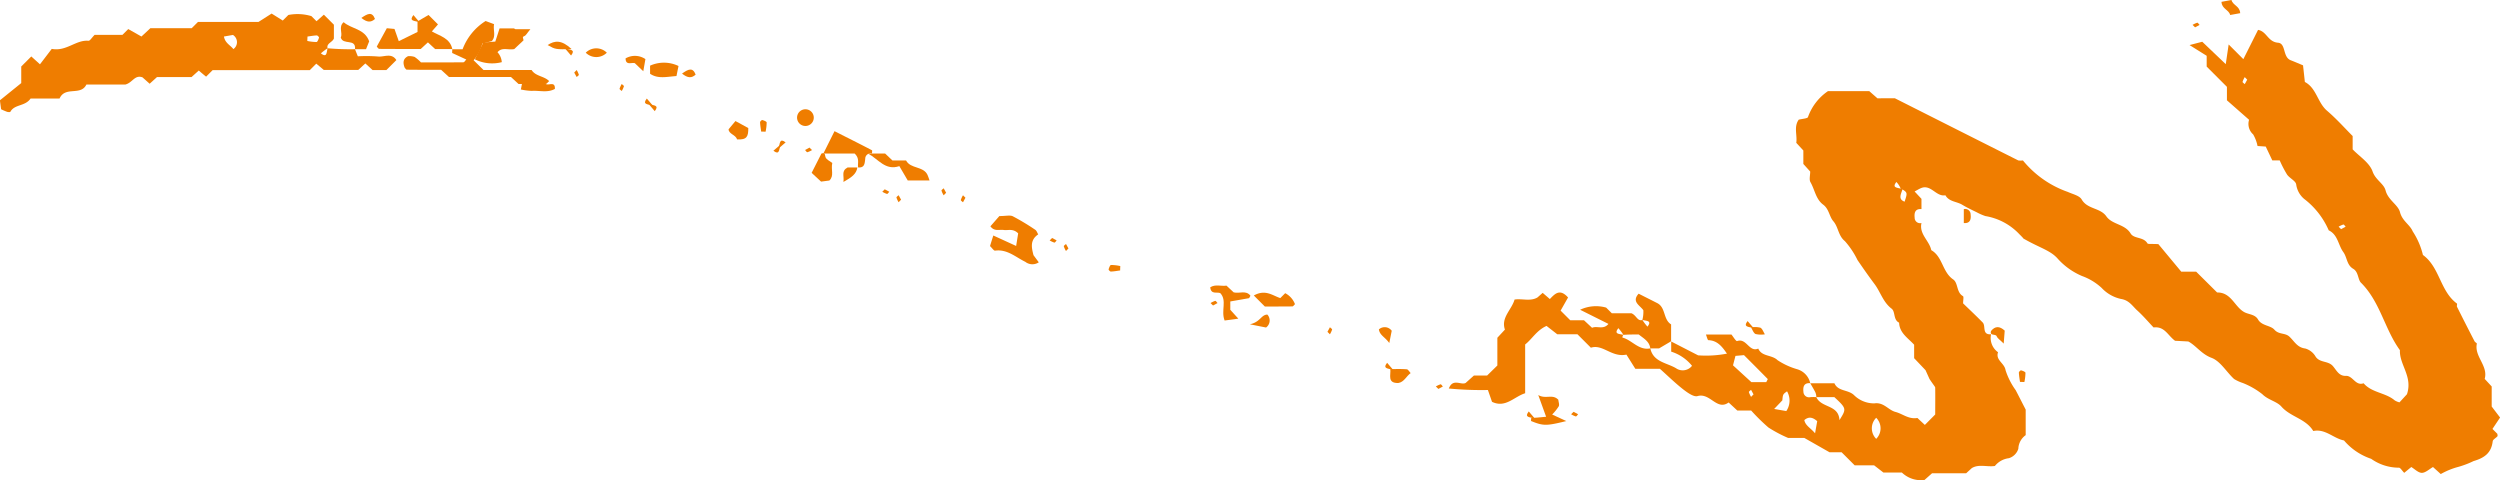 <svg id="Group_25156" data-name="Group 25156" xmlns="http://www.w3.org/2000/svg" width="158.877" height="30.533" viewBox="0 0 158.877 30.533">
  <path id="Path_32770" data-name="Path 32770" d="M71.6,90.168c-.311.093-.377-.311-.693-.43H69.664l-.359-.359a2.365,2.365,0,0,0-1.654.137l1.8.9c-.326.394-.731.1-1.04.248l-.512-.478h-.873l-.615-.615.473-.835c-.516-.579-.826-.247-1.157.1l-.456-.394-.328.29c-.444.27-.966.061-1.458.135-.187.657-.876,1.144-.613,1.91l-.481.519v1.762l-.653.64H60.9l-.521.467c-.286.168-.811-.323-1.072.356a21.774,21.774,0,0,0,2.484.095l.261.751c.856.416,1.412-.333,2.106-.545v-3.1c.449-.352.732-.9,1.359-1.179l.679.529h1.284l.856.856c.756-.245,1.323.633,2.257.439l.566.9h1.561c.514.459.981.918,1.494,1.318.262.2.66.489.9.418.8-.233,1.226.949,1.976.406l.549.51h.88a12.394,12.394,0,0,0,1.1,1.081,8.538,8.538,0,0,0,1.25.662H81.9l1.6.91h.768l.833.833h1.236l.587.455h1.173a1.755,1.755,0,0,0,1.439.474l.482-.428h2.167l.357-.326c.441-.272.963-.061,1.468-.135a1.344,1.344,0,0,1,.89-.495.91.91,0,0,0,.6-.6,1.108,1.108,0,0,1,.467-.866V95.861c-.26-.5-.445-.872-.637-1.236a4.522,4.522,0,0,1-.643-1.271c-.067-.45-.651-.633-.477-1.138a1.108,1.108,0,0,1-.442-1.142c-.6.049-.319-.53-.534-.749-.41-.419-.837-.82-1.245-1.215,0-.184.054-.424-.009-.46-.429-.244-.293-.837-.623-1.063-.69-.467-.661-1.443-1.39-1.859-.124-.605-.783-1.017-.623-1.725a.343.343,0,0,1-.433-.335c-.033-.3.019-.58.433-.549v-.652L88.908,82c.134-.072.251-.143.375-.2.652-.305.982.555,1.582.441.233.419.723.389,1.075.606.29.177.6.32.908.471a3.467,3.467,0,0,0,.56.245,3.821,3.821,0,0,1,2.167,1.162c.209.2.4.43.241.26,1.03.6,1.727.749,2.2,1.3a4.365,4.365,0,0,0,1.536,1.089,3.664,3.664,0,0,1,1.245.757,2.362,2.362,0,0,0,1.234.7c.517.084.721.453,1.027.731.379.344.713.738,1.037,1.079.7-.086.895.5,1.363.846l.842.045c.489.254.833.8,1.478,1.04.564.212.945.895,1.432,1.344a2.557,2.557,0,0,0,.553.254,4.916,4.916,0,0,1,1.24.71c.368.371.924.459,1.212.787.585.667,1.556.769,2.029,1.556.763-.161,1.278.467,1.952.6a3.9,3.9,0,0,0,1.728,1.167,3.035,3.035,0,0,0,1.757.563c.092-.01.206.192.342.328l.449-.371c.216.129.445.372.673.371s.472-.237.707-.37l.494.447a4.662,4.662,0,0,1,1.124-.459,5.79,5.79,0,0,0,.955-.364c.7-.207,1.132-.515,1.222-1.261.014-.115.2-.2.3-.317.024-.029,0-.1-.005-.156l-.311-.311.484-.724-.533-.7V94.391l-.444-.48c.233-.841-.669-1.416-.5-2.236.008-.04-.114-.093-.146-.156q-.563-1.089-1.113-2.188c-.03-.059.026-.187-.009-.212-1.069-.785-1.082-2.307-2.158-3.084a4.746,4.746,0,0,0-.649-1.5c-.179-.432-.661-.653-.808-1.219-.125-.479-.756-.764-.917-1.384-.113-.436-.637-.662-.824-1.2-.193-.56-.843-.963-1.268-1.409v-.847c-.491-.491-1.022-1.089-1.628-1.608s-.668-1.439-1.409-1.828c-.041-.375-.078-.723-.116-1.057-.277-.114-.526-.224-.778-.321-.529-.2-.293-1.071-.812-1.116-.652-.055-.709-.718-1.269-.816l-.934,1.86-.934-.934c-.047.321-.107.726-.184,1.252l-1.494-1.424-.808.211,1.089.682v.686l1.287,1.287v.856l1.408,1.238a.885.885,0,0,0,.258.927,2.4,2.4,0,0,1,.279.739l.521.035.418.879h.47a7.37,7.37,0,0,0,.467.9c.165.238.558.406.582.634a1.457,1.457,0,0,0,.5.91,5.037,5.037,0,0,1,1.566,2c.582.276.6.934.928,1.384.242.328.212.821.631,1.063.339.2.289.682.492.884,1.221,1.212,1.5,2.949,2.474,4.286-.043.928.829,1.67.447,2.8l-.476.517a1.085,1.085,0,0,1-.3-.125c-.587-.5-1.456-.479-1.979-1.089-.52.188-.679-.491-1.13-.471s-.605-.383-.833-.633c-.305-.338-.83-.184-1.094-.6a1.1,1.1,0,0,0-.655-.506c-.517-.062-.7-.481-1.012-.76-.272-.247-.662-.113-.945-.435-.247-.282-.8-.237-1.039-.647-.2-.346-.609-.311-.9-.483-.6-.35-.815-1.251-1.7-1.234L106.8,87.095h-.947L104.4,85.346c-.431-.027-.662.016-.7-.054-.25-.421-.85-.271-1.064-.623-.369-.609-1.167-.554-1.543-1.089-.389-.556-1.2-.439-1.567-1.072-.143-.248-.575-.338-.885-.481a6.423,6.423,0,0,1-2.85-2,1.059,1.059,0,0,1-.293,0c-2.56-1.285-5.118-2.576-7.841-3.949H86.545l-.517-.454H83.4a3.346,3.346,0,0,0-1.269,1.647c-.022.093-.374.11-.587.165-.327.456-.084.982-.156,1.472l.449.486v.856l.436.482c0,.243-.078.51.016.675.275.475.338,1.082.808,1.429.374.276.389.758.644,1.051.332.384.305.919.736,1.268a5.268,5.268,0,0,1,.8,1.2c.354.518.714,1.033,1.089,1.534s.536,1.142,1.077,1.556c.255.194.095.708.48.893.025.654.554.966.955,1.4v.856l.725.764.251.558c.29.435.362.492.363.55.009.583,0,1.167,0,1.706l-.658.663-.474-.442c-.545.1-.94-.265-1.387-.382-.477-.125-.742-.633-1.354-.545a1.809,1.809,0,0,1-1.288-.526c-.377-.361-1.012-.223-1.245-.754H82.276c.1.173.2.342.294.518a.71.71,0,0,1,.09.366h1.149c.785.728.77.741.324,1.46-.057-1-1.145-.753-1.472-1.46a2.453,2.453,0,0,0-.376,0,.356.356,0,0,1-.442-.334c-.034-.3.013-.586.433-.553a1.193,1.193,0,0,0-.809-.881,4.507,4.507,0,0,1-1.267-.58c-.37-.359-1-.213-1.229-.738-.581.254-.743-.693-1.343-.477-.07.025-.267-.305-.359-.416H75.647c.051.125.1.356.156.358.555.022.856.38,1.179.856a7.089,7.089,0,0,1-1.831.109l-1.712-.88v.644a2.768,2.768,0,0,1,1.323.9.749.749,0,0,1-.956.193c-.589-.389-1.5-.4-1.694-1.3-.733.148-1.152-.522-1.766-.686-.017,0,0-.129.059-.173-.281-.072-.623-.04-.324-.426a3.5,3.5,0,0,1,.324.426c.281-.025.623-.025.972-.025.3.247.677.431.734.884h.559l.763-.451V90.446c-.51-.311-.331-1.068-.878-1.351-.394-.2-.792-.4-1.186-.6-.461.513.078.736.3,1.05a2.058,2.058,0,0,1-.062.619c.281.072.623.04.324.426a3.563,3.563,0,0,1-.325-.426ZM88.014,81.8c.452.261.452.261.258.847-.472-.164-.177-.563-.135-.8-.343-.1-.685-.065-.389-.451a1.273,1.273,0,0,1,.266.4ZM78.065,92.4c.486.486,1,1,1.506,1.516.014.015-.042.1-.09.2h-.947l-1.167-1.068c.058-.222.11-.419.156-.6Zm2.737,2.3a1.184,1.184,0,0,1-.048,1.255l-.772-.135.519-.545c.037-.387.037-.387.3-.575Zm5.665,1.682a.947.947,0,0,1,0,1.339.947.947,0,0,1,0-1.339Zm-3.886.984c-.285-.342-.613-.481-.682-.839.252-.209.495-.216.819.07-.035.2-.078.441-.136.769Zm27.464-22.472-.156.285c-.049-.049-.146-.109-.139-.146a1.346,1.346,0,0,1,.139-.3Zm5.966,9.5-.156-.156a1.4,1.4,0,0,1,.3-.139c.037-.008.1.089.146.139ZM78.671,94.895l-.156.156a1.4,1.4,0,0,1-.139-.3c-.008-.037.089-.1.139-.146Z" transform="translate(32.767 -69.831)" fill="#ef7d00"/>
  <path id="Path_32771" data-name="Path 32771" d="M269.988,72.664a16.268,16.268,0,0,1-1.742-.061c-.072.281-.04.623-.426.324a3.5,3.5,0,0,1,.426-.324c-.092-.307.311-.377.4-.622v-.875l-.637-.637-.467.416-.324-.324a3.052,3.052,0,0,0-1.467-.073l-.354.354-.708-.444-.833.531h-3.847l-.4.4h-2.627l-.566.528-.839-.474-.37.37h-1.768c-.181.181-.293.381-.389.374-.8-.071-1.4.693-2.334.516l-.749.98-.551-.5-.639.639v1.054l-1.356,1.095c.039.289.057.429.078.569a4.049,4.049,0,0,0,.374.161c.066.022.2.03.212,0,.266-.493.934-.332,1.285-.842h1.841c.359-.811,1.346-.146,1.706-.889h2.472c.467-.118.594-.638,1.094-.458l.455.406.467-.425H259.6l.458-.414c.166.139.311.265.467.389l.413-.413h6.175l.414-.414.477.4h2.19l.451-.413.46.421h.877l.634-.634c-.311-.487-.787-.177-1.181-.229a9.612,9.612,0,0,0-1.268-.012C270.088,72.915,270.035,72.789,269.988,72.664Zm-7.757-.907a.54.54,0,0,1,.028.9c-.191-.251-.532-.383-.6-.8Zm4.725.381.012-.28c.2-.026.393-.063.591-.071.048,0,.151.107.142.14-.03.1-.1.275-.156.279a2.914,2.914,0,0,1-.591-.068Z" transform="translate(-247.427 -69.536)" fill="#ef7d00"/>
  <path id="Path_32772" data-name="Path 32772" d="M238.036,73.038l.9.416c-.078.078-.13.175-.182.176-.871.009-1.741.007-2.7.007a2.424,2.424,0,0,0-.406-.349,1.063,1.063,0,0,0-.414-.047c-.322.156-.337.415-.218.726.035.035.086.132.138.132.728.01,1.456.007,2.179.007l.5.457h3.94l.482.446c.567,0,1.151,0,1.734-.006.054,0,.108-.086.212-.177-.318-.328-.864-.3-1.116-.707h-3.056L239.4,73.5a2.629,2.629,0,0,0,.554-1.06l.6-.156c.285-.311.072-.691.146-1.078l-.538-.2A3.611,3.611,0,0,0,238.7,72.8h-.658Z" transform="translate(-209.301 -69.671)" fill="#ef7d00"/>
  <path id="Path_32773" data-name="Path 32773" d="M190.027,88.828l-1.452-.665c-.093.3-.156.495-.208.673.128.12.238.3.322.29.77-.105,1.31.415,1.92.71a.727.727,0,0,0,.856.031l-.335-.452c-.118-.461-.245-.958.3-1.323-.064-.1-.1-.24-.2-.3a14.664,14.664,0,0,0-1.414-.85c-.177-.088-.434-.014-.856-.014l-.569.651c.254.349.572.189.845.233s.584-.117.919.215Z" transform="translate(-125.45 -73.197)" fill="#ef7d00"/>
  <path id="Path_32774" data-name="Path 32774" d="M245.443,70.92v.671l-1.191.586-.273-.778-.486-.046-.64,1.167c.051.051.1.147.156.147.871.009,1.742.006,2.638.006l.457-.421.461.427h1.089c-.148-.707-.8-.832-1.3-1.122l.389-.446-.6-.6C245.906,70.653,245.672,70.787,245.443,70.92Z" transform="translate(-218.909 -69.56)" fill="#ef7d00"/>
  <path id="Path_32775" data-name="Path 32775" d="M234.411,72.509l-.531,1.064a2.449,2.449,0,0,0,1.712.181,1.042,1.042,0,0,0-.272-.631c.282-.345.672-.121,1.062-.2l.59-.554c-.037-.377-.4-.505-.586-.759h-.934c-.078.233-.156.487-.272.835Z" transform="translate(-203.703 -69.804)" fill="#ef7d00"/>
  <path id="Path_32776" data-name="Path 32776" d="M206.181,81.424c0-.072.026-.191,0-.207-.76-.4-1.526-.778-2.381-1.214l-.709,1.421h1.987c.339.322.175.623.223.884.415.032.416-.252.451-.549a.343.343,0,0,1,.433-.335Z" transform="translate(-150.766 -71.667)" fill="#ef7d00"/>
  <path id="Path_32777" data-name="Path 32777" d="M198.072,81.829c.662.349,1.1,1.108,1.994.8l.534.912h1.385c-.059-.163-.086-.267-.132-.361-.276-.565-1.067-.364-1.359-.909h-.865l-.467-.442Z" transform="translate(-142.912 -72.072)" fill="#ef7d00"/>
  <path id="Path_32778" data-name="Path 32778" d="M169.652,92.724c.054.476.414.275.639.366.446.473.029,1.118.276,1.742l.871-.118-.51-.563v-.53l1.194-.209c.034-.068.1-.149.078-.168-.286-.352-.683-.11-1.056-.2l-.459-.429C170.353,92.668,169.975,92.507,169.652,92.724Z" transform="translate(-92.742 -74.463)" fill="#ef7d00"/>
  <path id="Path_32779" data-name="Path 32779" d="M141.747,103.016c0,.054-.022.181,0,.191.778.316.966.311,2.233,0l-.9-.415a3.1,3.1,0,0,0,.419-.524c.053-.107-.015-.274-.028-.416-.377-.389-.791-.016-1.275-.3l.5,1.382Z" transform="translate(-44.439 -76.448)" fill="#ef7d00"/>
  <path id="Path_32780" data-name="Path 32780" d="M250.547,72.819h.7c.068-.17.143-.356.2-.5-.287-.813-1.126-.778-1.622-1.219-.351.3-.042.7-.184.968C249.777,72.588,250.62,72.111,250.547,72.819Z" transform="translate(-227.986 -69.691)" fill="#ef7d00"/>
  <path id="Path_32781" data-name="Path 32781" d="M165.713,93.373l.7.7c.574,0,1.161,0,1.748-.006.054,0,.108-.089.167-.141a1.3,1.3,0,0,0-.622-.7l-.311.311C166.9,93.38,166.453,92.959,165.713,93.373Z" transform="translate(-86.031 -74.594)" fill="#ef7d00"/>
  <path id="Path_32782" data-name="Path 32782" d="M233.192,76.337c.025-.51-.389-.2-.57-.311l-.467-.442h-.97c-.044.226-.093.473-.156.789a4.057,4.057,0,0,0,.694.089C232.212,76.427,232.718,76.6,233.192,76.337Z" transform="translate(-197.929 -70.686)" fill="#ef7d00"/>
  <path id="Path_32783" data-name="Path 32783" d="M207.1,81.824l-.622,1.226.6.556.527-.069c.319-.3.088-.686.186-1.116-.128-.105-.4-.219-.437-.389C207.308,81.842,207.327,81.749,207.1,81.824Z" transform="translate(-154.898 -72.065)" fill="#ef7d00"/>
  <path id="Path_32784" data-name="Path 32784" d="M220.088,74.6v.514c.507.345,1.065.187,1.678.146.039-.194.078-.389.129-.639A2.14,2.14,0,0,0,220.088,74.6Z" transform="translate(-178.775 -70.427)" fill="#ef7d00"/>
  <path id="Path_32785" data-name="Path 32785" d="M214.426,80.342c.644.04.721-.2.717-.721l-.815-.445-.437.524C213.9,80.005,214.357,80.051,214.426,80.342Z" transform="translate(-167.589 -71.483)" fill="#ef7d00"/>
  <path id="Path_32786" data-name="Path 32786" d="M155.45,99.433c.049.362-.216.9.506.885.377-.061.51-.435.785-.629-.078-.086-.156-.237-.244-.244C156.15,99.415,155.8,99.433,155.45,99.433Z" transform="translate(-67.095 -75.977)" fill="#ef7d00"/>
  <path id="Path_32787" data-name="Path 32787" d="M222.967,74.018c.01.458.366.244.587.3l.538.514c.054-.311.1-.557.135-.772a1.185,1.185,0,0,0-1.261-.045Z" transform="translate(-183.211 -70.304)" fill="#ef7d00"/>
  <path id="Path_32788" data-name="Path 32788" d="M237.81,71.676h-1.331c.01.449.389.566.569.829.353.1.156-.321.37-.389C237.528,72.084,237.6,71.923,237.81,71.676Z" transform="translate(-204.105 -69.819)" fill="#ef7d00"/>
  <path id="Path_32789" data-name="Path 32789" d="M81.159,69.29l-.636.116c.016.453.472.5.552.837l.636-.116C81.695,69.674,81.238,69.629,81.159,69.29Z" transform="translate(60.654 -69.29)" fill="#ef7d00"/>
  <path id="Path_32790" data-name="Path 32790" d="M146.666,100.937v-.856l-.718-.137c-.051.275-.1.522-.156.828C146.083,100.825,146.281,100.863,146.666,100.937Z" transform="translate(-50.084 -76.091)" fill="#ef7d00"/>
  <path id="Path_32791" data-name="Path 32791" d="M231.024,73.166c-.644-.6-1.076-.554-1.524-.257C230,73.188,230,73.191,231.024,73.166Z" transform="translate(-194.697 -70.046)" fill="#ef7d00"/>
  <path id="Path_32792" data-name="Path 32792" d="M226.379,73.515a.947.947,0,0,0,1.339,0A.947.947,0,0,0,226.379,73.515Z" transform="translate(-189.154 -70.166)" fill="#ef7d00"/>
  <path id="Path_32793" data-name="Path 32793" d="M205.128,82.965h-.619c-.427.228-.209.535-.267.923C204.749,83.6,205.063,83.391,205.128,82.965Z" transform="translate(-150.641 -72.324)" fill="#ef7d00"/>
  <path id="Path_32794" data-name="Path 32794" d="M167.876,95.6l1.029.205a.552.552,0,0,0,.083-.822C168.587,94.991,168.547,95.457,167.876,95.6Z" transform="translate(-88.446 -74.991)" fill="#ef7d00"/>
  <path id="Path_32795" data-name="Path 32795" d="M100.58,97.053c.036-.467.051-.654.064-.824-.326-.3-.61-.3-.874.027-.094.337.3.149.367.338C100.179,96.712,100.32,96.793,100.58,97.053Z" transform="translate(26.757 -75.217)" fill="#ef7d00"/>
  <path id="Path_32796" data-name="Path 32796" d="M157.747,97.018c.067-.336.115-.58.156-.778a.55.55,0,0,0-.816-.088C157.134,96.523,157.489,96.648,157.747,97.018Z" transform="translate(-69.457 -75.218)" fill="#ef7d00"/>
  <path id="Path_32797" data-name="Path 32797" d="M98.408,100.279a2.972,2.972,0,0,0,.069-.586c0-.061-.175-.128-.279-.156-.033-.009-.142.093-.14.142.008.2.044.394.071.591Z" transform="translate(30.243 -76.001)" fill="#ef7d00"/>
  <path id="Path_32798" data-name="Path 32798" d="M124.164,96.02c.095.147.16.364.293.424a1.566,1.566,0,0,0,.591.018c-.095-.147-.16-.364-.293-.424A1.566,1.566,0,0,0,124.164,96.02Z" transform="translate(-12.888 -75.216)" fill="#ef7d00"/>
  <path id="Path_32799" data-name="Path 32799" d="M181.773,91a2.972,2.972,0,0,0-.586-.069c-.061,0-.128.175-.156.279-.009.033.093.142.142.14.2-.008.394-.044.591-.071C181.765,91.19,181.769,91.1,181.773,91Z" transform="translate(-110.578 -74.092)" fill="#ef7d00"/>
  <path id="Path_32800" data-name="Path 32800" d="M105.989,87.253c.415.032.467-.252.433-.549a.343.343,0,0,0-.433-.335Z" transform="translate(18.812 -73.077)" fill="#ef7d00"/>
  <path id="Path_32801" data-name="Path 32801" d="M212.556,79.835a2.971,2.971,0,0,0,.069-.586c0-.061-.175-.128-.279-.156-.033-.009-.142.093-.14.142.008.2.044.394.071.591C212.369,79.827,212.463,79.831,212.556,79.835Z" transform="translate(-163.903 -71.465)" fill="#ef7d00"/>
  <path id="Path_32802" data-name="Path 32802" d="M209.1,79.205a.531.531,0,1,0-.443.238A.531.531,0,0,0,209.1,79.205Z" transform="translate(-157.472 -71.437)" fill="#ef7d00"/>
  <path id="Path_32803" data-name="Path 32803" d="M218.5,75.227c.362.289.607.3.865.065C219.184,74.811,218.9,74.939,218.5,75.227Z" transform="translate(-175.156 -70.55)" fill="#ef7d00"/>
  <path id="Path_32804" data-name="Path 32804" d="M249.169,70.682c.362.289.607.3.865.065C249.855,70.267,249.571,70.4,249.169,70.682Z" transform="translate(-226.204 -69.542)" fill="#ef7d00"/>
  <path id="Path_32805" data-name="Path 32805" d="M246.035,70.971l-.385-.451C245.35,70.908,245.692,70.876,246.035,70.971Z" transform="translate(-219.377 -69.563)" fill="#ef7d00"/>
  <path id="Path_32806" data-name="Path 32806" d="M84,71.44l.285-.156c-.049-.049-.109-.146-.146-.139a1.346,1.346,0,0,0-.3.139Z" transform="translate(55.5 -69.702)" fill="#ef7d00"/>
  <path id="Path_32807" data-name="Path 32807" d="M229.308,73.245l.385.451C229.993,73.31,229.651,73.343,229.308,73.245Z" transform="translate(-193.402 -70.168)" fill="#ef7d00"/>
  <path id="Path_32808" data-name="Path 32808" d="M239.554,73.467l.156.285c.049-.049.146-.109.138-.146a1.346,1.346,0,0,0-.139-.3Z" transform="translate(-208.538 -70.182)" fill="#ef7d00"/>
  <path id="Path_32809" data-name="Path 32809" d="M228.764,75.171l.156.285c.049-.049.146-.109.138-.146a1.383,1.383,0,0,0-.138-.3Z" transform="translate(-192.272 -70.56)" fill="#ef7d00"/>
  <path id="Path_32810" data-name="Path 32810" d="M224.925,76.15a1.4,1.4,0,0,0-.138.3c-.008.037.089.1.138.146a1.4,1.4,0,0,0,.138-.3C225.072,76.259,224.976,76.2,224.925,76.15Z" transform="translate(-185.413 -70.812)" fill="#ef7d00"/>
  <path id="Path_32811" data-name="Path 32811" d="M222.751,77.789l-.385-.451C222.066,77.724,222.408,77.691,222.751,77.789Z" transform="translate(-181.261 -71.076)" fill="#ef7d00"/>
  <path id="Path_32812" data-name="Path 32812" d="M221.926,77.789l.385.451C222.61,77.854,222.268,77.886,221.926,77.789Z" transform="translate(-180.701 -71.176)" fill="#ef7d00"/>
  <path id="Path_32813" data-name="Path 32813" d="M210.536,81.276l.451-.389C210.6,80.591,210.633,80.934,210.536,81.276Z" transform="translate(-161.06 -71.838)" fill="#ef7d00"/>
  <path id="Path_32814" data-name="Path 32814" d="M208.5,81.343l-.285.156c.049.049.109.146.146.139a1.347,1.347,0,0,0,.3-.139C208.6,81.451,208.556,81.4,208.5,81.343Z" transform="translate(-157.053 -71.964)" fill="#ef7d00"/>
  <path id="Path_32815" data-name="Path 32815" d="M211.438,81.1l-.451.389C211.373,81.786,211.34,81.445,211.438,81.1Z" transform="translate(-161.836 -71.91)" fill="#ef7d00"/>
  <path id="Path_32816" data-name="Path 32816" d="M196.663,84.953l-.156-.285c-.049.049-.146.109-.139.146a1.347,1.347,0,0,0,.139.3Z" transform="translate(-136.536 -72.702)" fill="#ef7d00"/>
  <path id="Path_32817" data-name="Path 32817" d="M201.551,84.75l-.156.156a1.4,1.4,0,0,0,.3.139c.037.008.1-.089.146-.139Z" transform="translate(-145.325 -72.72)" fill="#ef7d00"/>
  <path id="Path_32818" data-name="Path 32818" d="M194.959,85.394l-.156-.156a1.4,1.4,0,0,0-.138.3c-.008.037.089.1.138.146Z" transform="translate(-133.604 -72.828)" fill="#ef7d00"/>
  <path id="Path_32819" data-name="Path 32819" d="M200.638,85.519l-.156-.285c-.049.049-.146.109-.138.146a1.345,1.345,0,0,0,.138.3Z" transform="translate(-143.374 -72.828)" fill="#ef7d00"/>
  <path id="Path_32820" data-name="Path 32820" d="M185.873,89.5l-.156-.285c-.049.049-.146.109-.139.146a1.345,1.345,0,0,0,.138.3Z" transform="translate(-117.972 -73.71)" fill="#ef7d00"/>
  <path id="Path_32821" data-name="Path 32821" d="M172.591,94.157l.285-.156c-.049-.049-.109-.146-.145-.139a1.346,1.346,0,0,0-.3.139Z" transform="translate(-95.5 -74.742)" fill="#ef7d00"/>
  <path id="Path_32822" data-name="Path 32822" d="M125.642,95.962l-.389-.451C124.957,95.9,125.3,95.864,125.642,95.962Z" transform="translate(-14.193 -75.108)" fill="#ef7d00"/>
  <path id="Path_32823" data-name="Path 32823" d="M162.321,96.31l.156.156a1.4,1.4,0,0,0,.139-.3c.008-.037-.089-.1-.139-.146Z" transform="translate(-77.96 -75.222)" fill="#ef7d00"/>
  <path id="Path_32824" data-name="Path 32824" d="M157.442,99.371l-.385-.451C156.757,99.3,157.1,99.272,157.442,99.371Z" transform="translate(-68.904 -75.864)" fill="#ef7d00"/>
  <path id="Path_32825" data-name="Path 32825" d="M152.714,100.971l.285-.156c-.049-.049-.109-.146-.146-.139a1.346,1.346,0,0,0-.3.139Z" transform="translate(-61.303 -76.254)" fill="#ef7d00"/>
  <path id="Path_32826" data-name="Path 32826" d="M140.788,102.923l-.156.156a1.4,1.4,0,0,0,.3.139c.037.008.1-.089.146-.139Z" transform="translate(-40.787 -76.752)" fill="#ef7d00"/>
  <path id="Path_32827" data-name="Path 32827" d="M144.948,103.345l-.385-.451C144.263,103.28,144.605,103.247,144.948,103.345Z" transform="translate(-47.409 -76.746)" fill="#ef7d00"/>
  <path id="Path_32828" data-name="Path 32828" d="M186.788,88.725l-.156.156a1.4,1.4,0,0,0,.3.139c.037.008.1-.089.146-.139Z" transform="translate(-119.926 -73.602)" fill="#ef7d00"/>
</svg>
